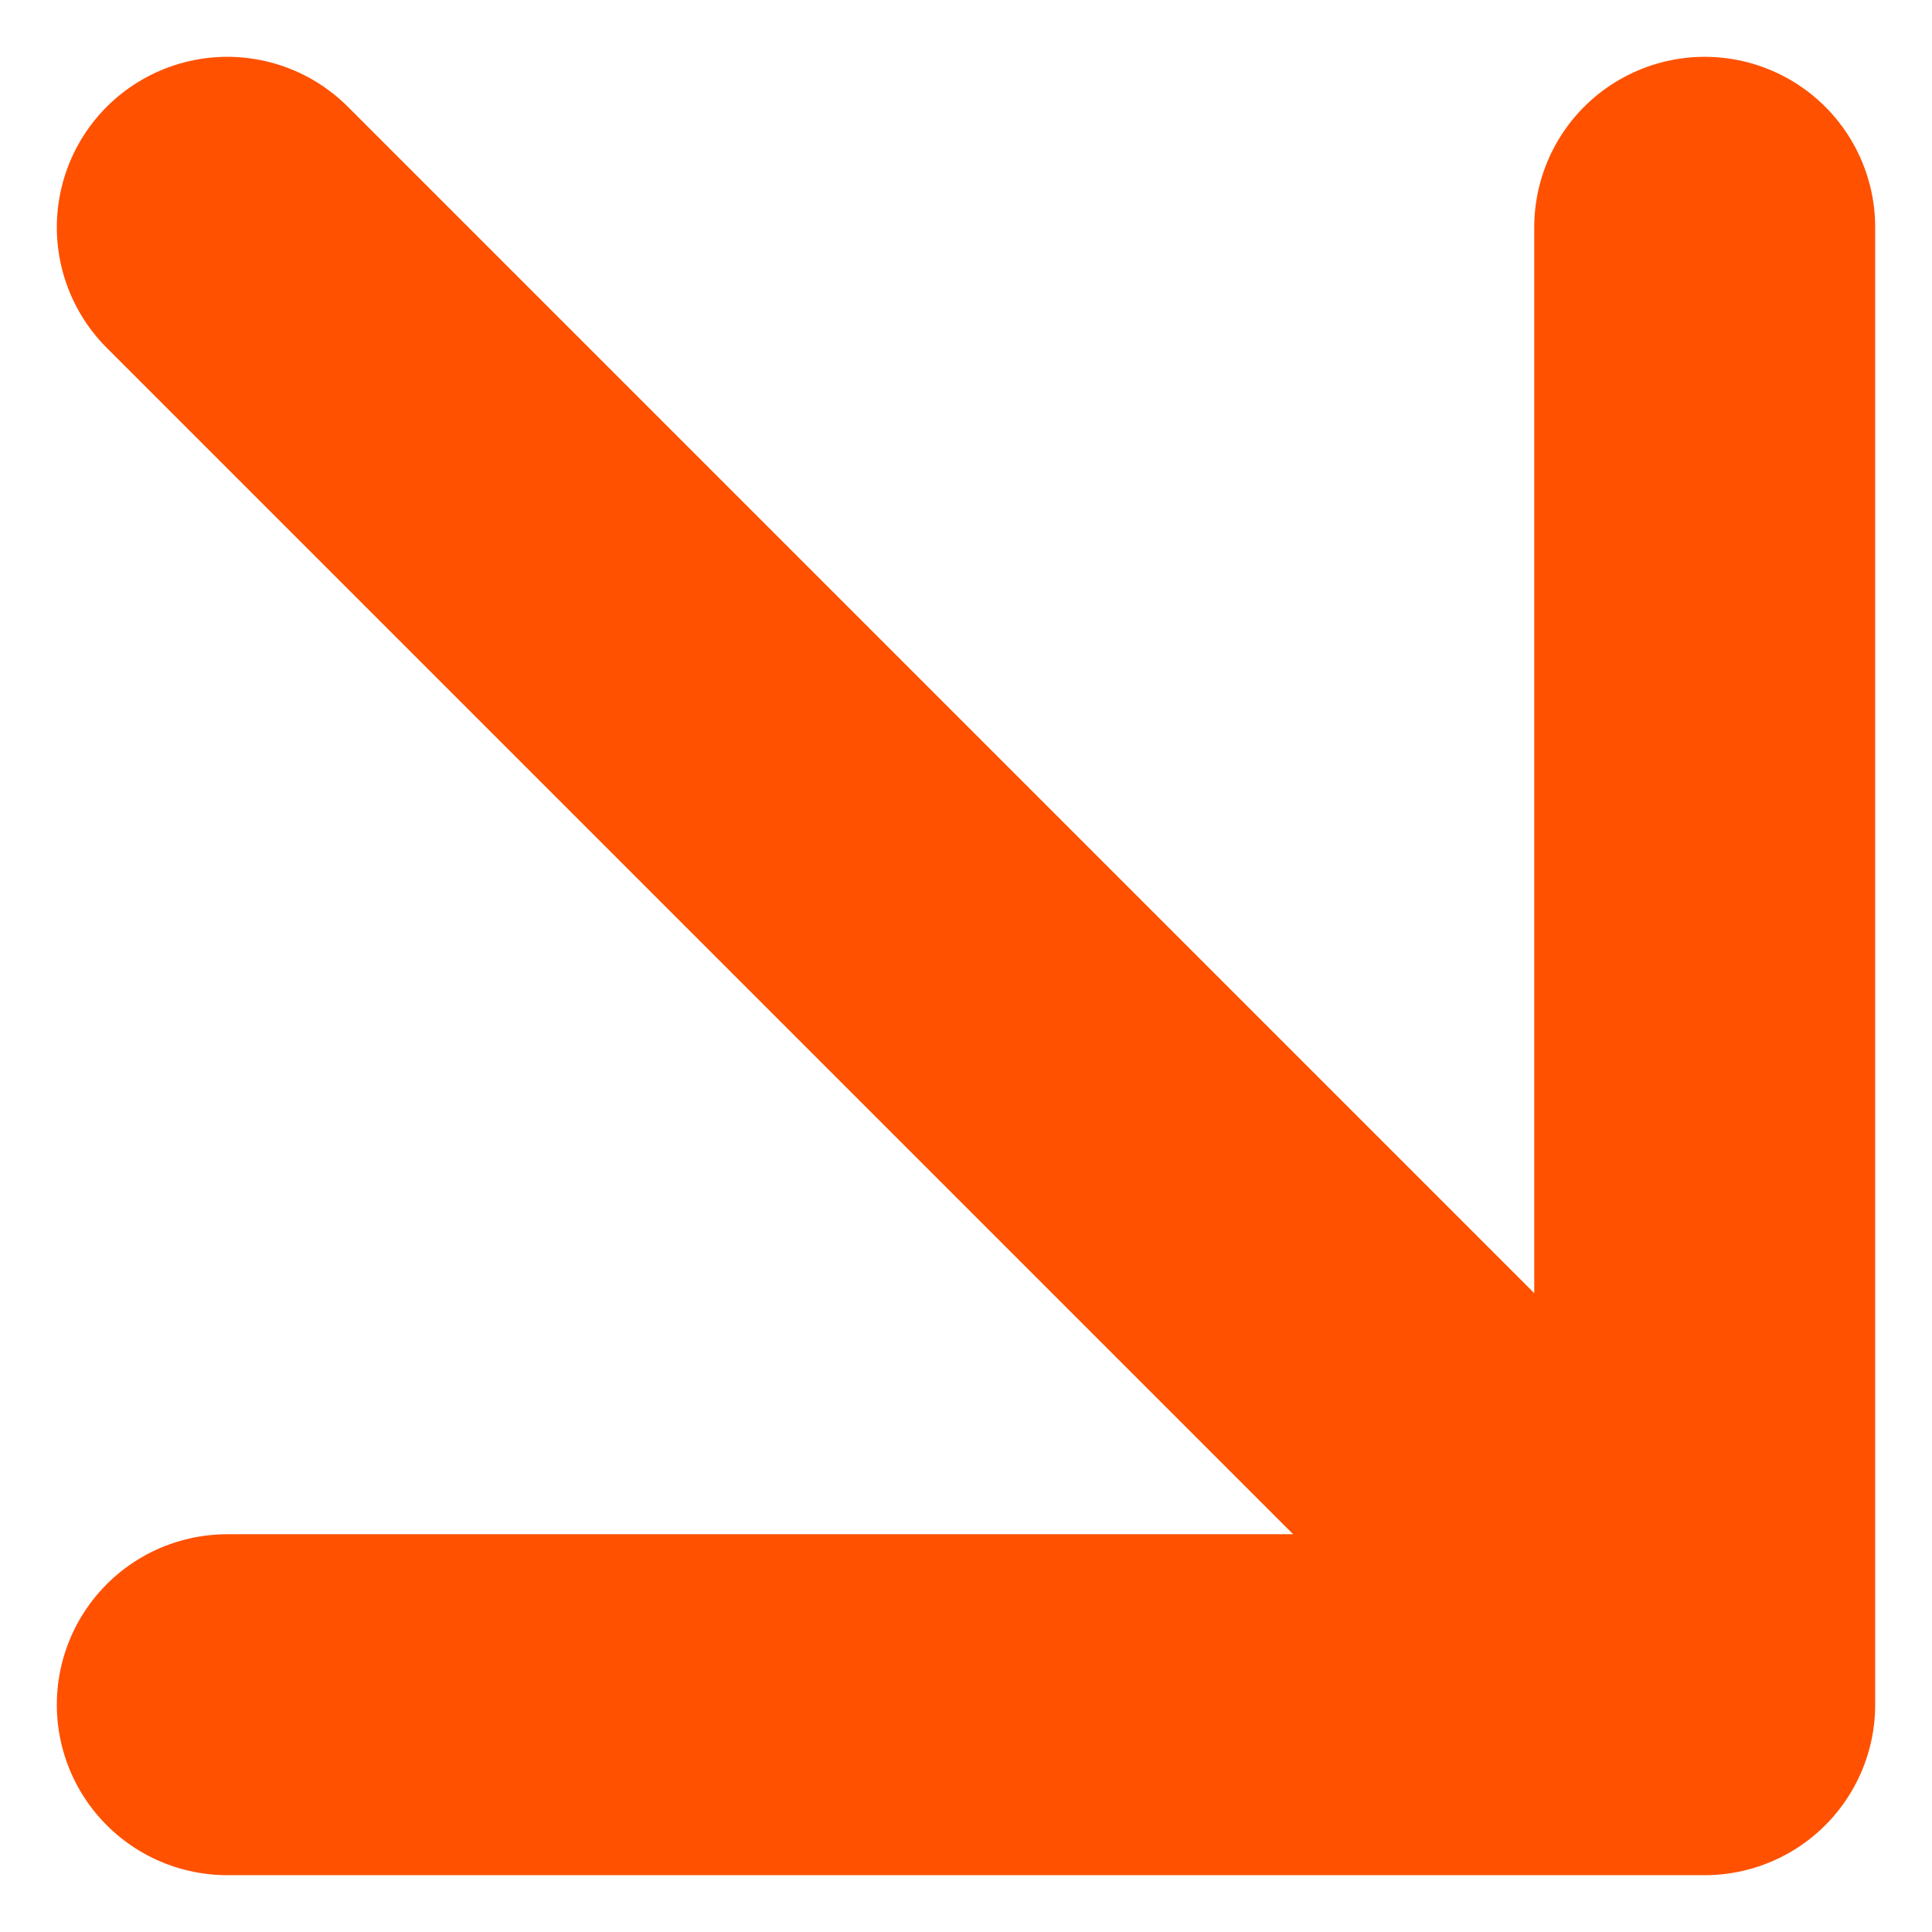 <svg width="17" height="17" viewBox="0 0 17 17" fill="none" xmlns="http://www.w3.org/2000/svg">
<path d="M2 2L15 15M15 15V2M15 15H2" stroke="#FF5100" stroke-width="3" stroke-linecap="round" stroke-linejoin="round"/>
</svg>
